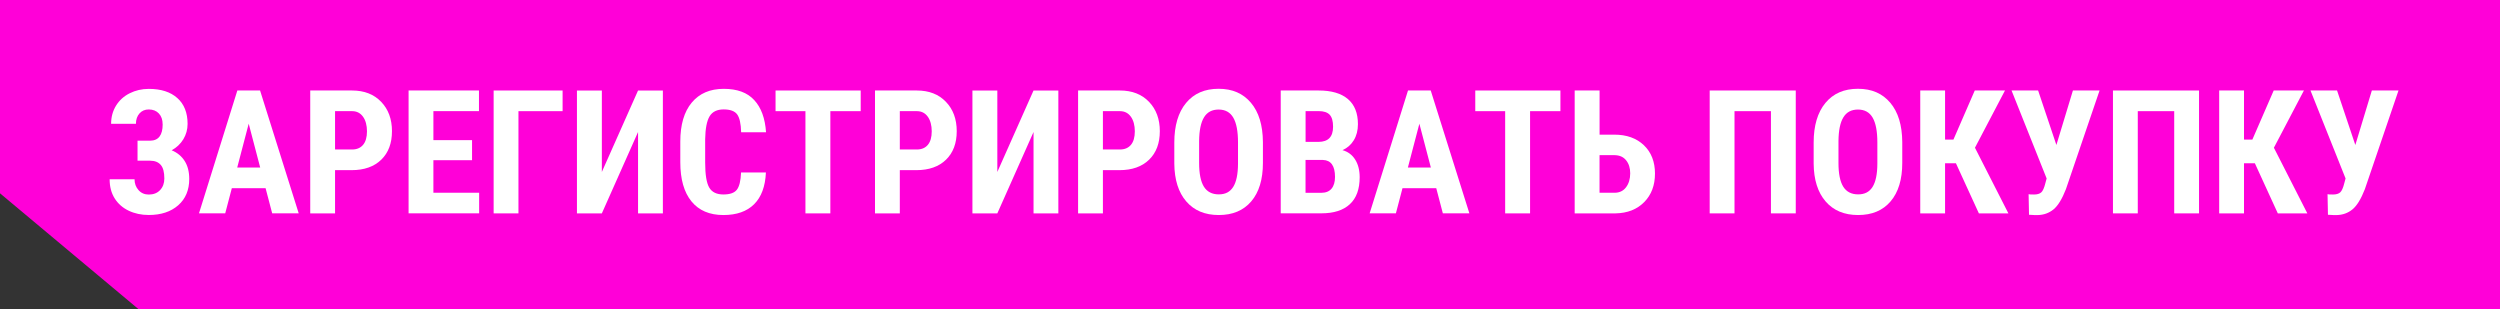 <?xml version="1.0" encoding="UTF-8"?> <svg xmlns="http://www.w3.org/2000/svg" id="_Слой_2" data-name="Слой 2" viewBox="0 0 542 67"><rect x="0" y="0" width="542" height="67" fill="#333333" stroke="none"/> <defs> <style> .cls-1 { fill: #fff; } .cls-2 { fill: #ff00d8; } </style> </defs> <g id="_Слой_1-2" data-name="Слой 1"> <polygon class="cls-2" points="542 67 30 67 0 41.91 0 0 542 0 542 67"></polygon> <g> <path class="cls-1" d="m35.26,26.95c0-.98-.27-1.76-.81-2.34s-1.28-.88-2.2-.88c-.82,0-1.49.28-2,.85s-.78,1.32-.78,2.26h-5.38c0-1.48.36-2.79,1.07-3.94.71-1.15,1.7-2.05,2.96-2.68,1.26-.63,2.63-.95,4.14-.95,2.65,0,4.71.66,6.19,1.99,1.48,1.32,2.22,3.19,2.22,5.59,0,1.22-.31,2.33-.92,3.34-.62,1.01-1.46,1.8-2.53,2.39,1.22.51,2.16,1.29,2.82,2.33.66,1.04.99,2.34.99,3.89,0,2.4-.8,4.31-2.4,5.71-1.6,1.4-3.72,2.1-6.37,2.1-1.61,0-3.06-.31-4.36-.93-1.3-.62-2.31-1.51-3.04-2.67-.73-1.16-1.09-2.54-1.09-4.14h5.4c0,.91.29,1.7.86,2.34.57.65,1.32.97,2.23.97,1.02,0,1.84-.32,2.45-.97.61-.65.92-1.48.92-2.51,0-1.38-.26-2.37-.79-2.96-.52-.6-1.29-.9-2.29-.9h-2.73v-4.34h2.74c1.8-.01,2.71-1.2,2.71-3.55Z"></path> <path class="cls-1" d="m57.6,40.8h-7.34l-1.43,5.45h-5.69l8.32-26.64h4.92l8.38,26.64h-5.75l-1.43-5.45Zm-6.17-4.48h4.98l-2.49-9.5-2.49,9.5Z"></path> <path class="cls-1" d="m72.64,36.89v9.37h-5.38v-26.64h9.07c2.63,0,4.74.82,6.3,2.45,1.57,1.63,2.35,3.76,2.35,6.37s-.77,4.67-2.32,6.18c-1.55,1.51-3.7,2.27-6.44,2.27h-3.59Zm0-4.48h3.7c1.02,0,1.82-.34,2.38-1.01.56-.67.84-1.65.84-2.93s-.29-2.39-.86-3.17c-.57-.79-1.34-1.19-2.31-1.2h-3.75v8.31Z"></path> <path class="cls-1" d="m102.34,34.73h-8.38v7.06h9.92v4.46h-15.3v-26.64h15.26v4.48h-9.88v6.29h8.38v4.34Z"></path> <path class="cls-1" d="m121.97,24.1h-9.57v22.16h-5.38v-26.64h14.95v4.48Z"></path> <path class="cls-1" d="m138.33,19.62h5.38v26.64h-5.38v-17.64l-7.85,17.64h-5.4v-26.64h5.4v17.66l7.85-17.66Z"></path> <path class="cls-1" d="m166.05,37.38c-.13,3.04-.99,5.34-2.56,6.9-1.57,1.56-3.79,2.34-6.66,2.34-3.01,0-5.32-.99-6.93-2.97s-2.41-4.81-2.41-8.48v-4.48c0-3.66.83-6.48,2.49-8.46,1.66-1.98,3.96-2.97,6.92-2.97s5.11.81,6.61,2.43c1.51,1.62,2.36,3.95,2.57,6.99h-5.4c-.05-1.88-.34-3.17-.87-3.89-.53-.71-1.5-1.07-2.92-1.07s-2.46.5-3.06,1.51c-.6,1.01-.91,2.66-.95,4.97v5.03c0,2.65.3,4.46.89,5.45.59.99,1.61,1.48,3.05,1.48s2.39-.34,2.93-1.03c.54-.69.84-1.94.91-3.74h5.38Z"></path> <path class="cls-1" d="m186.61,24.1h-6.59v22.16h-5.4v-22.16h-6.48v-4.48h18.46v4.48Z"></path> <path class="cls-1" d="m195.08,36.89v9.37h-5.38v-26.64h9.07c2.63,0,4.74.82,6.3,2.45,1.57,1.63,2.35,3.76,2.35,6.37s-.77,4.67-2.32,6.18c-1.55,1.51-3.7,2.27-6.44,2.27h-3.59Zm0-4.48h3.7c1.02,0,1.82-.34,2.38-1.01.56-.67.84-1.65.84-2.93s-.29-2.39-.86-3.17c-.57-.79-1.34-1.19-2.31-1.2h-3.75v8.31Z"></path> <path class="cls-1" d="m224.07,19.62h5.38v26.64h-5.38v-17.64l-7.85,17.64h-5.4v-26.64h5.4v17.66l7.85-17.66Z"></path> <path class="cls-1" d="m239.11,36.89v9.37h-5.38v-26.64h9.07c2.63,0,4.74.82,6.3,2.45,1.57,1.63,2.35,3.76,2.35,6.37s-.77,4.67-2.32,6.18c-1.55,1.51-3.7,2.27-6.44,2.27h-3.59Zm0-4.48h3.7c1.02,0,1.82-.34,2.38-1.01.56-.67.84-1.65.84-2.93s-.29-2.39-.86-3.17c-.57-.79-1.34-1.19-2.31-1.2h-3.75v8.31Z"></path> <path class="cls-1" d="m273.8,35.33c0,3.57-.84,6.35-2.53,8.33-1.69,1.98-4.03,2.96-7.04,2.96s-5.34-.98-7.04-2.94-2.57-4.7-2.6-8.22v-4.56c0-3.66.85-6.52,2.54-8.57,1.7-2.06,4.05-3.08,7.06-3.08s5.3,1.01,7.01,3.03c1.71,2.02,2.57,4.85,2.6,8.5v4.56Zm-5.4-4.46c0-2.4-.34-4.19-1.02-5.36-.68-1.17-1.74-1.76-3.18-1.76s-2.48.56-3.17,1.69-1.04,2.84-1.06,5.15v4.74c0,2.33.35,4.05,1.04,5.15s1.77,1.66,3.22,1.66,2.45-.54,3.13-1.62c.68-1.08,1.03-2.75,1.04-5.02v-4.63Z"></path> <path class="cls-1" d="m277.66,46.26v-26.64h8.23c2.78,0,4.89.62,6.34,1.86,1.45,1.24,2.17,3.05,2.17,5.44,0,1.35-.3,2.52-.9,3.49-.6.98-1.41,1.69-2.45,2.14,1.2.34,2.12,1.03,2.76,2.06s.97,2.3.97,3.81c0,2.59-.71,4.54-2.13,5.85-1.42,1.32-3.48,1.98-6.18,1.98h-8.82Zm5.38-15.5h2.8c2.11,0,3.17-1.09,3.17-3.28,0-1.21-.24-2.07-.73-2.6-.49-.52-1.28-.79-2.38-.79h-2.85v6.66Zm0,3.92v7.12h3.44c.96,0,1.7-.3,2.2-.9.5-.6.75-1.45.75-2.54,0-2.39-.87-3.62-2.6-3.68h-3.79Z"></path> <path class="cls-1" d="m311.4,40.8h-7.34l-1.43,5.45h-5.69l8.32-26.64h4.92l8.38,26.64h-5.75l-1.43-5.45Zm-6.17-4.48h4.98l-2.49-9.5-2.49,9.5Z"></path> <path class="cls-1" d="m338.31,24.1h-6.59v22.16h-5.4v-22.16h-6.48v-4.48h18.46v4.48Z"></path> <path class="cls-1" d="m346.78,29.19h3.18c2.7,0,4.84.77,6.44,2.3,1.6,1.53,2.4,3.58,2.4,6.14s-.78,4.61-2.34,6.19c-1.56,1.58-3.63,2.39-6.2,2.44h-8.87v-26.64h5.4v9.57Zm0,4.46v8.14h3.26c1.05,0,1.88-.39,2.48-1.18.6-.79.91-1.8.91-3.03,0-1.16-.3-2.1-.89-2.83-.59-.73-1.41-1.09-2.46-1.11h-3.29Z"></path> <path class="cls-1" d="m389.32,46.26h-5.38v-22.16h-7.9v22.16h-5.38v-26.64h18.66v26.64Z"></path> <path class="cls-1" d="m412.41,35.33c0,3.57-.84,6.35-2.53,8.33-1.69,1.98-4.03,2.96-7.04,2.96s-5.34-.98-7.04-2.94-2.57-4.7-2.6-8.22v-4.56c0-3.66.85-6.52,2.54-8.57,1.7-2.06,4.05-3.08,7.06-3.08s5.3,1.01,7.01,3.03c1.71,2.02,2.57,4.85,2.6,8.5v4.56Zm-5.4-4.46c0-2.4-.34-4.19-1.02-5.36-.68-1.17-1.74-1.76-3.18-1.76s-2.48.56-3.17,1.69-1.04,2.84-1.06,5.15v4.74c0,2.33.35,4.05,1.04,5.15s1.77,1.66,3.22,1.66,2.45-.54,3.13-1.62c.68-1.08,1.03-2.75,1.04-5.02v-4.63Z"></path> <path class="cls-1" d="m424.03,35.39h-2.34v10.87h-5.38v-26.64h5.38v10.65h1.81l4.63-10.65h6.55l-6.51,12.41,7.25,14.23h-6.4l-4.98-10.87Z"></path> <path class="cls-1" d="m445.82,31.45l3.59-11.84h5.78l-7.3,21.41c-.83,2.12-1.72,3.58-2.68,4.37-.96.79-2.11,1.21-3.45,1.24h-.59l-1.28-.07-.09-4.46c.12.05.52.07,1.19.07s1.2-.15,1.55-.46.65-.99.91-2.05l.26-.97-7.61-19.08h5.76l3.97,11.84Z"></path> <path class="cls-1" d="m476.75,46.26h-5.38v-22.16h-7.9v22.16h-5.38v-26.64h18.66v26.64Z"></path> <path class="cls-1" d="m488.84,35.39h-2.34v10.87h-5.38v-26.64h5.38v10.65h1.81l4.63-10.65h6.55l-6.51,12.41,7.25,14.23h-6.4l-4.98-10.87Z"></path> <path class="cls-1" d="m510.63,31.45l3.59-11.84h5.78l-7.3,21.41c-.83,2.12-1.72,3.58-2.68,4.37-.96.79-2.11,1.21-3.45,1.24h-.59l-1.28-.07-.09-4.46c.12.05.52.07,1.19.07s1.2-.15,1.55-.46.65-.99.91-2.05l.26-.97-7.61-19.08h5.76l3.97,11.84Z"></path> </g> </g> </svg> 